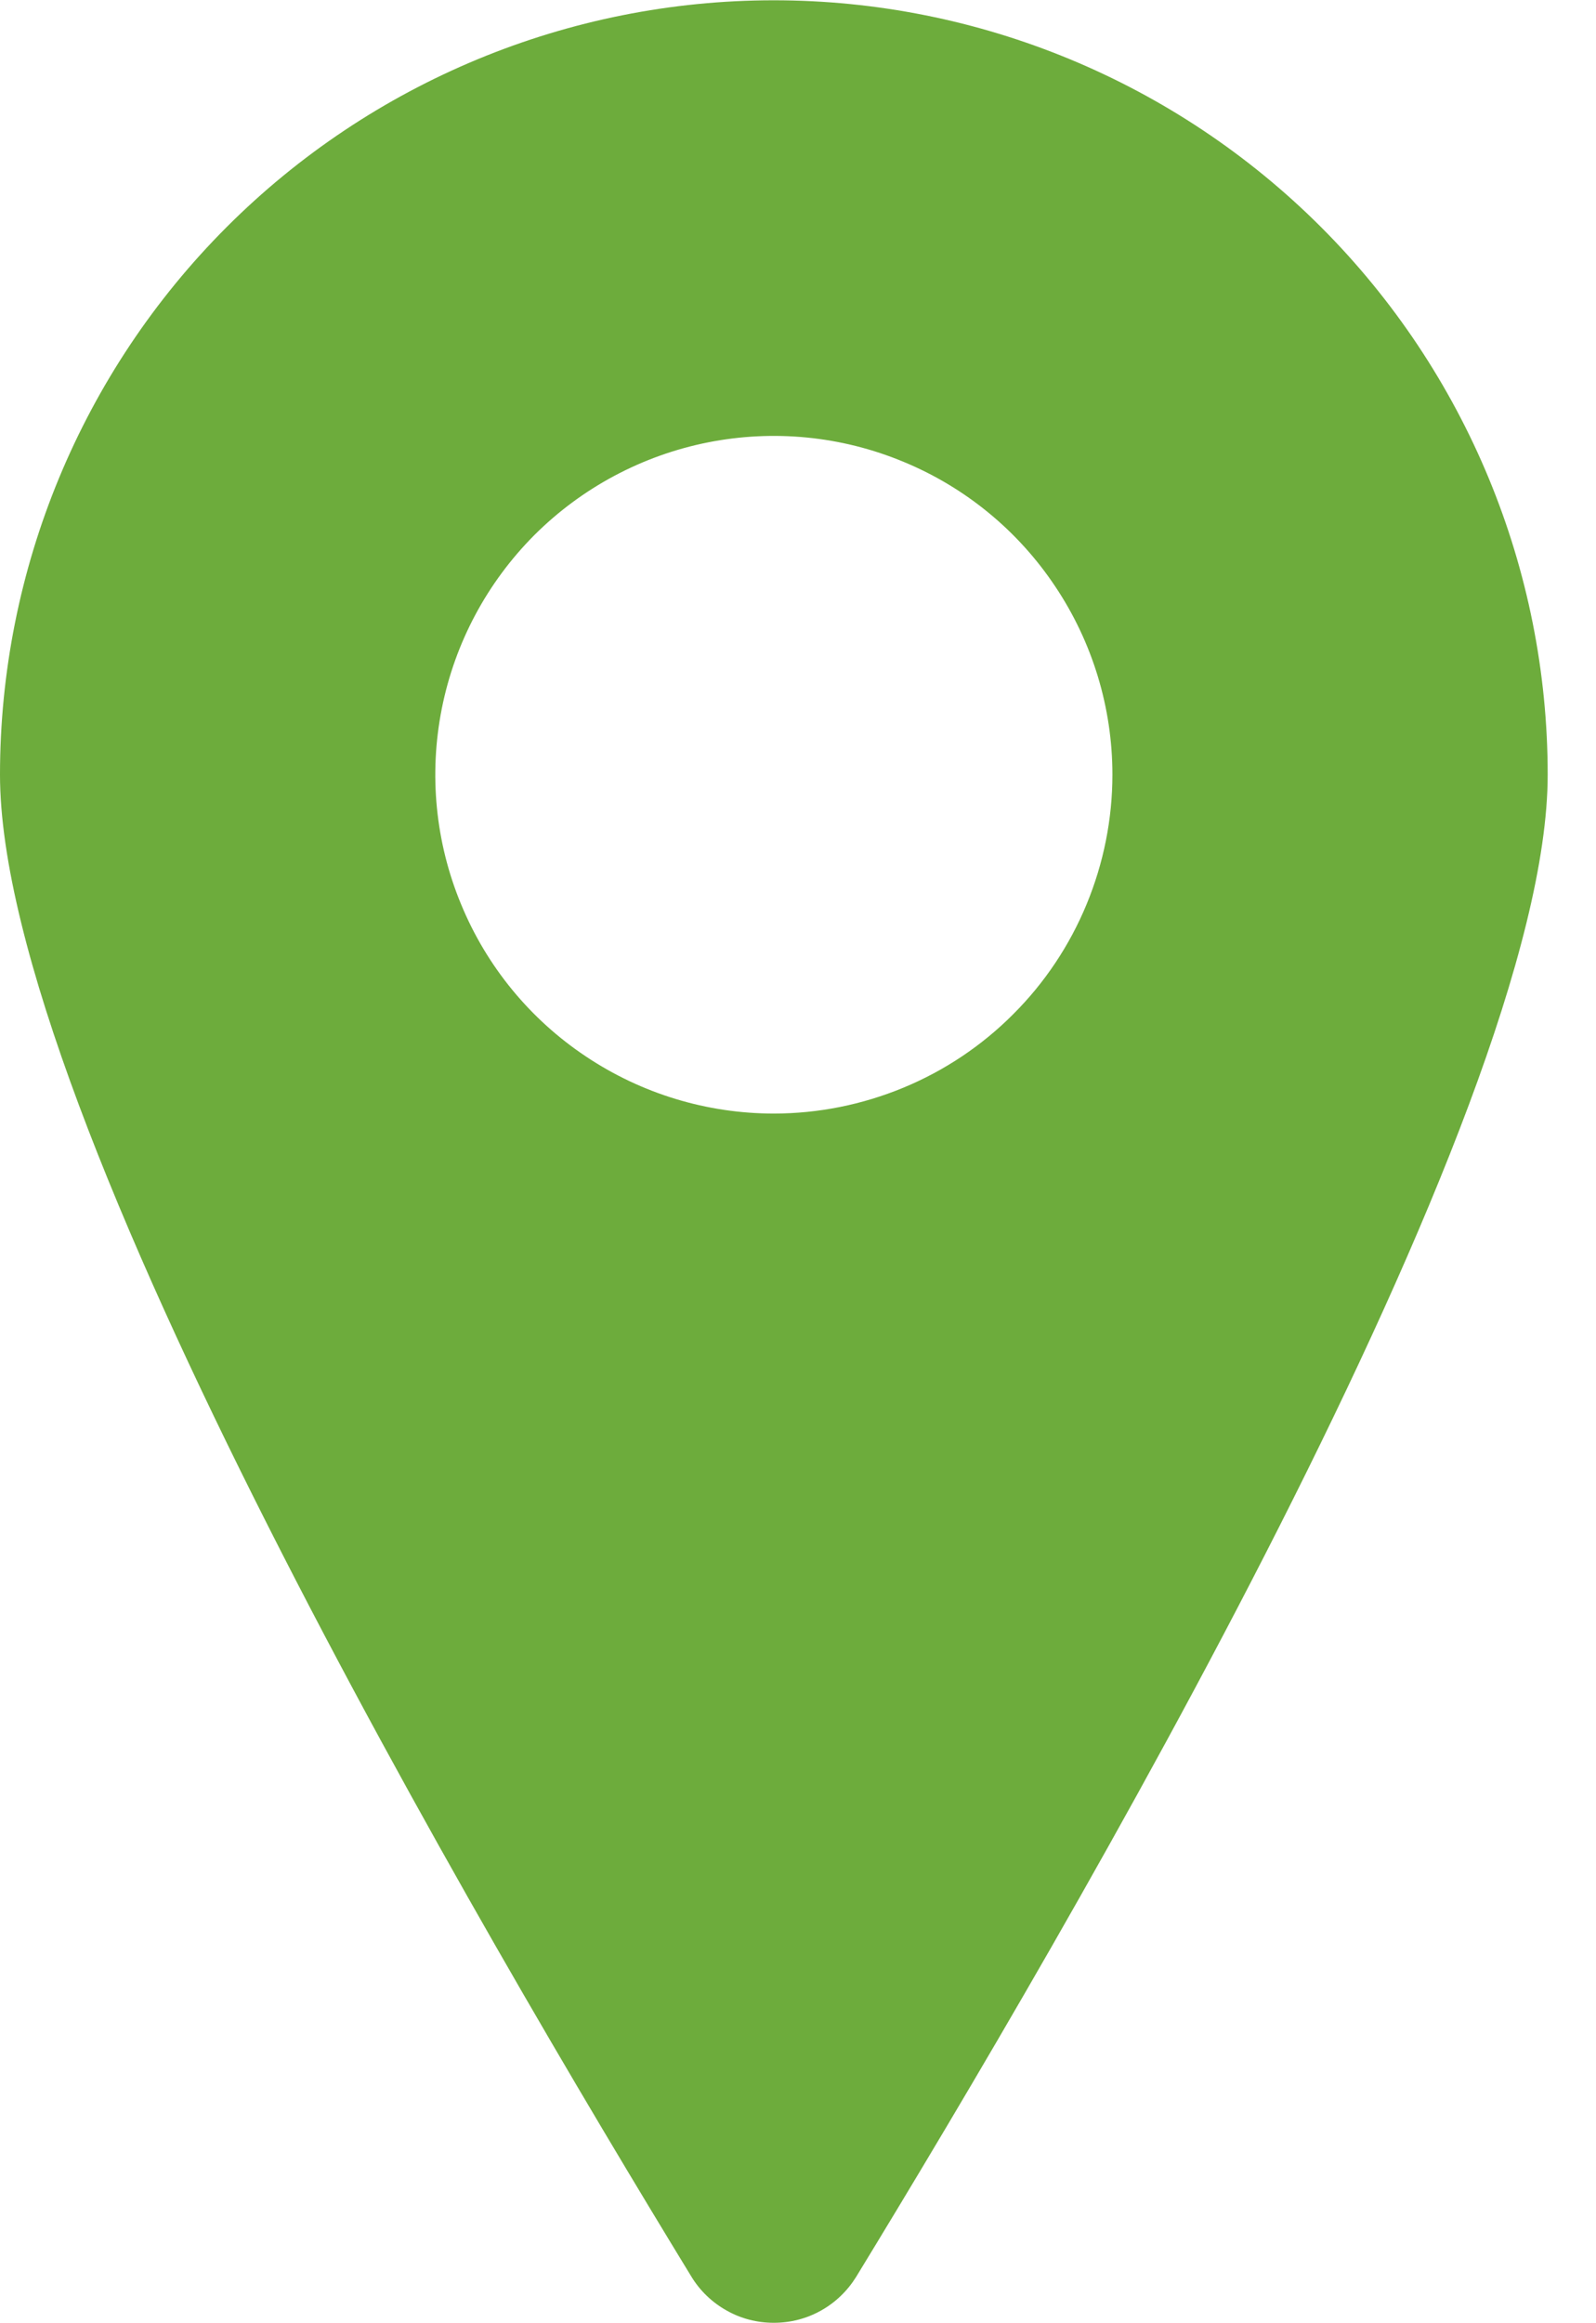 <svg width="11" height="16" viewBox="0 0 11 16" fill="none" xmlns="http://www.w3.org/2000/svg">
<path d="M5.333 0.002C3.919 0.002 2.562 0.564 1.562 1.564C0.562 2.564 0 3.921 0 5.335C0 7.675 3.333 13.335 4.767 15.682C4.826 15.778 4.91 15.858 5.009 15.913C5.108 15.969 5.22 15.997 5.333 15.997C5.447 15.997 5.558 15.969 5.658 15.913C5.757 15.858 5.84 15.778 5.9 15.682C7.333 13.335 10.667 7.675 10.667 5.335C10.667 3.921 10.105 2.564 9.105 1.564C8.104 0.564 6.748 0.002 5.333 0.002ZM5.333 7.669C4.872 7.669 4.421 7.532 4.037 7.275C3.653 7.019 3.354 6.655 3.178 6.228C3.001 5.802 2.955 5.333 3.045 4.88C3.135 4.427 3.357 4.012 3.683 3.685C4.01 3.359 4.426 3.137 4.878 3.047C5.331 2.957 5.8 3.003 6.226 3.18C6.653 3.356 7.017 3.655 7.273 4.039C7.53 4.423 7.667 4.874 7.667 5.335C7.667 5.642 7.606 5.945 7.489 6.228C7.372 6.511 7.2 6.769 6.983 6.985C6.767 7.202 6.509 7.374 6.226 7.491C5.943 7.608 5.64 7.669 5.333 7.669Z" fill="#6DAC3C"/>
</svg>

